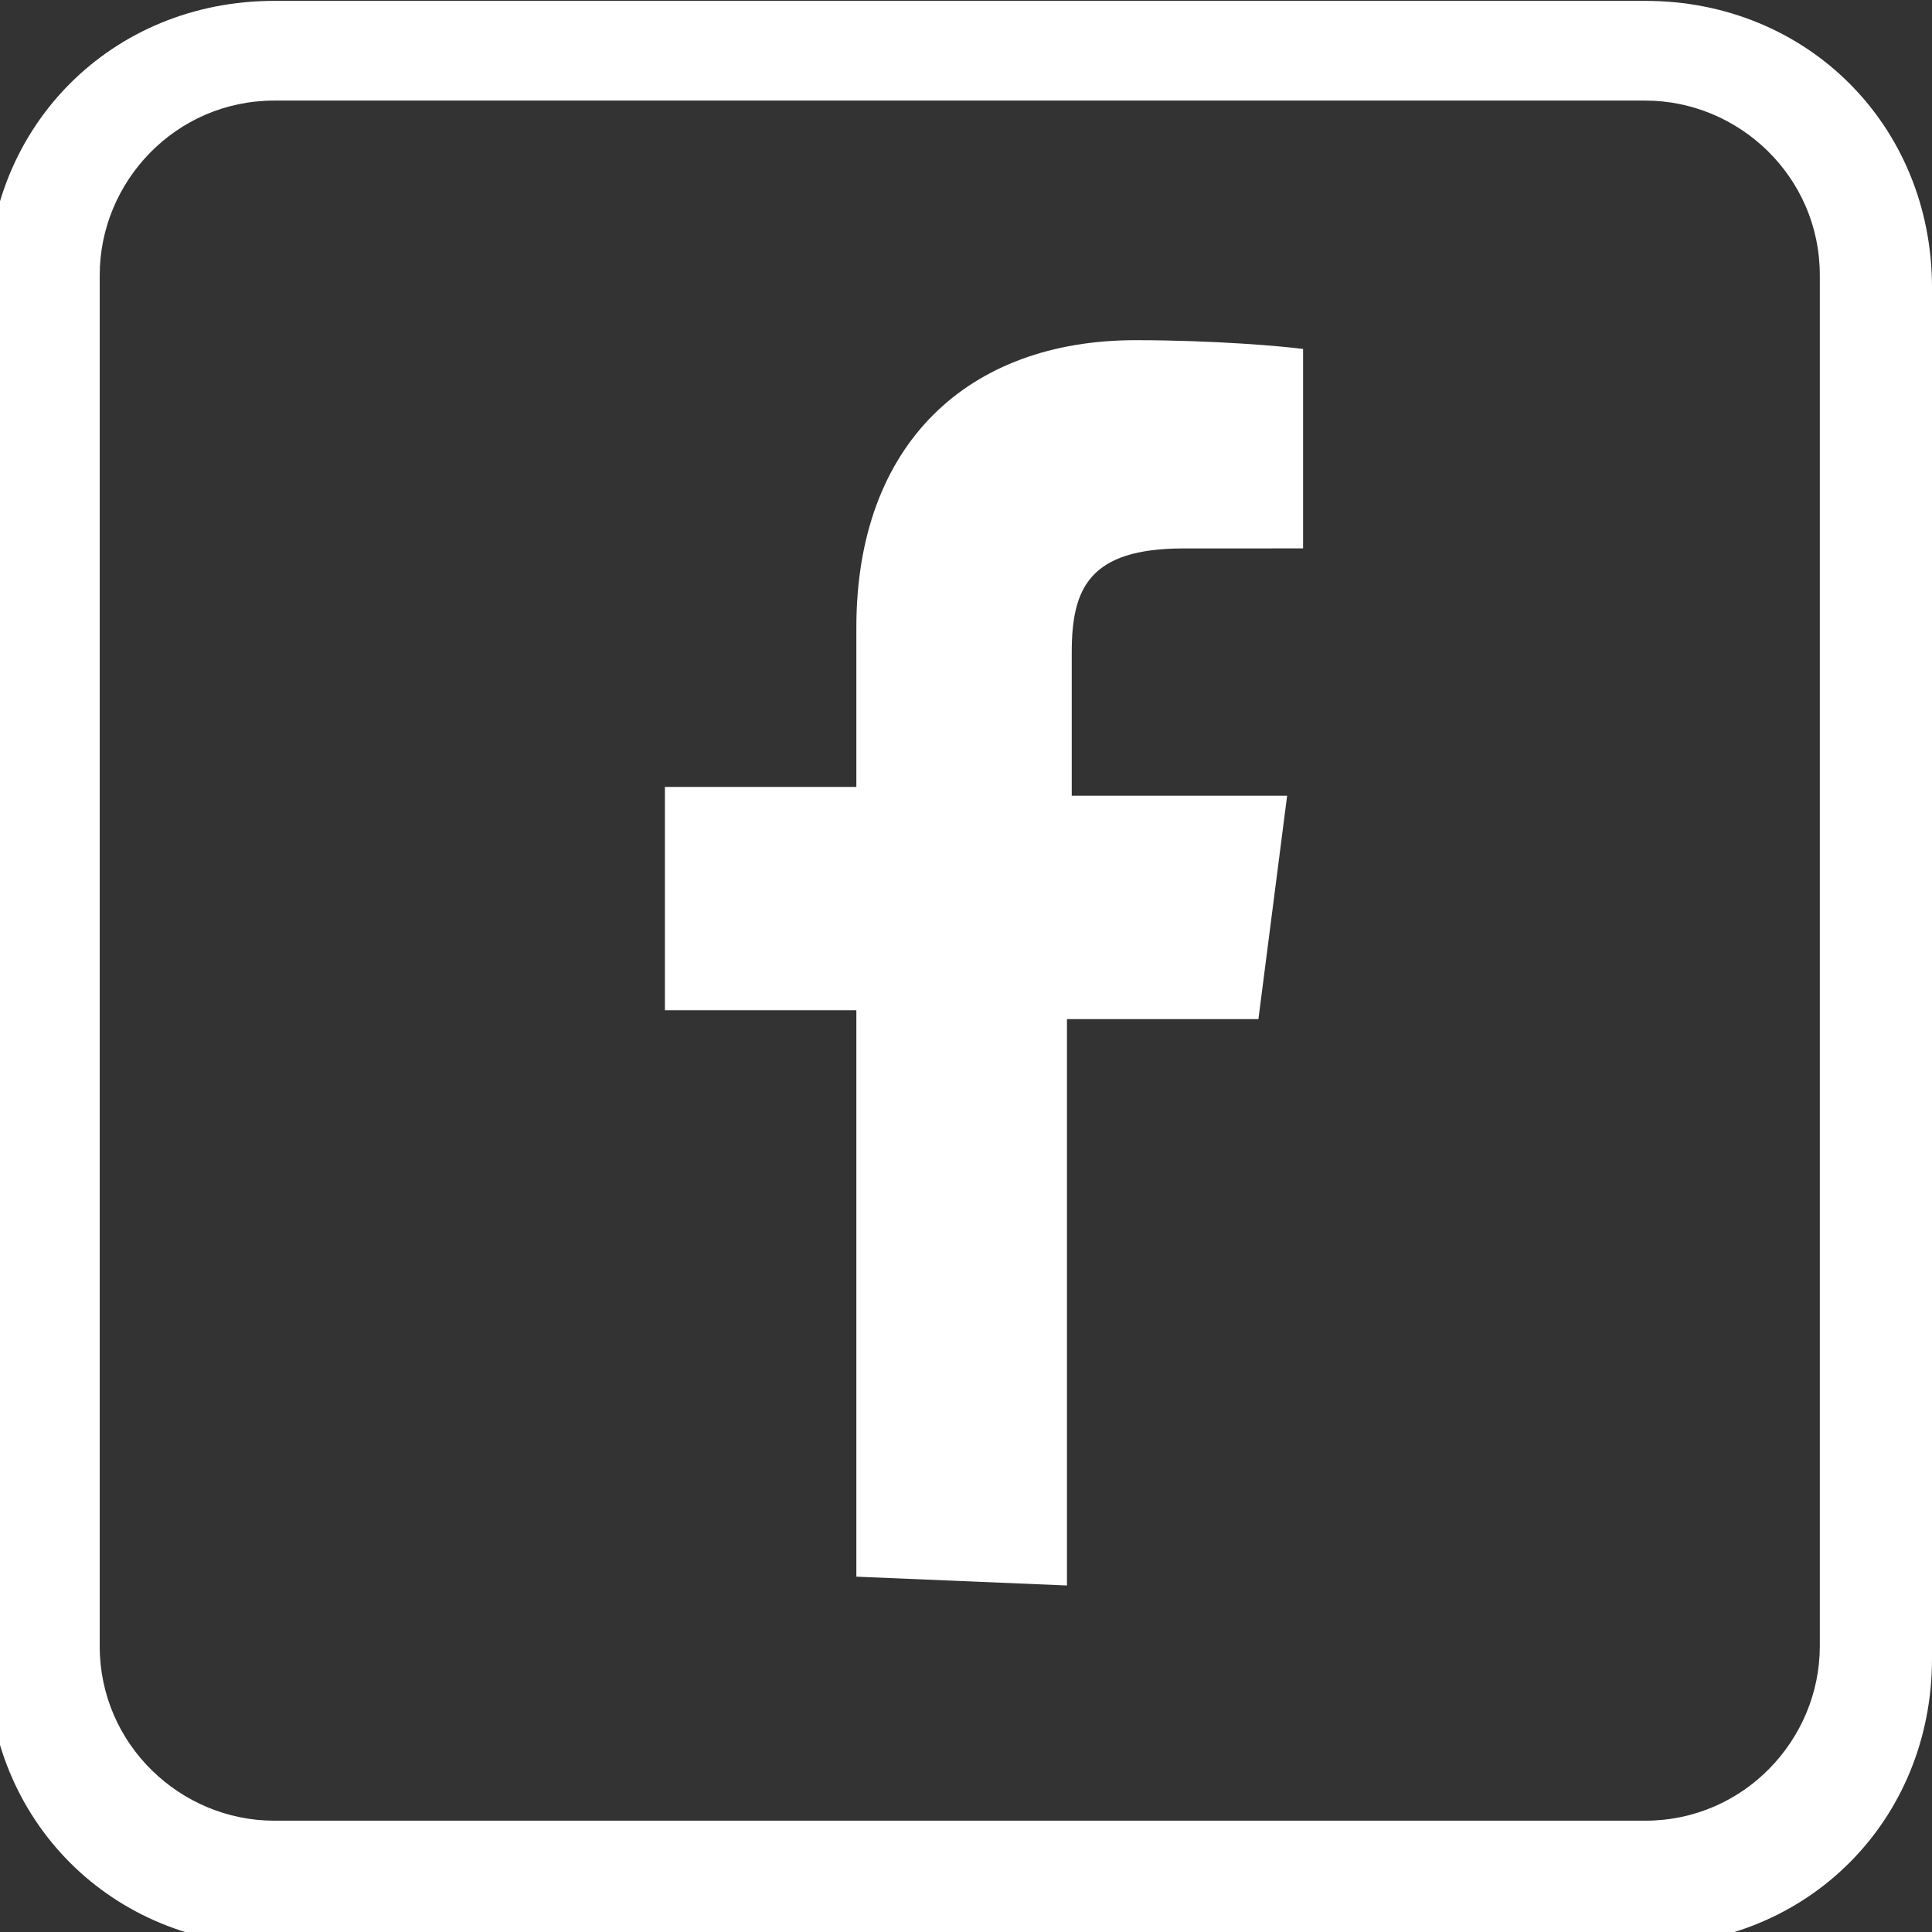 <svg enable-background="new 0 0 155.139 155.139" version="1.1" viewBox="0 0 155 155" xml:space="preserve" xmlns="http://www.w3.org/2000/svg">
<rect x="0" y="0" width="155" height="155" fill="#333333" stroke="none"/>
<g transform="matrix(.64 0 0 .64 28 28)">
	<path id="f_1_" d="m90 155v-71h24l3.6-28h-27v-18c0-8 2.2-13 14-13l15-6e-3v-25c-2.5-0.33-11-1.1-21-1.1-21 0-35 13-35 36v20h-24v28h24v71z" fill="#FFF"/>
</g>
<path fill="#FFF" d="m132 0.07h-110c-13 0-23 10-23 23v110c0 13 10 23 23 23h110c13 0 23-10 23-23v-110c0-13-10-23-23-23zm14 132c0 7.5-6.1 14-14 14h-110c-7.5 0-14-6.1-14-14v-110c0-7.5 6.1-14 14-14h110c7.5 0 14 6.1 14 14z" stroke-width=".3"/></svg>
